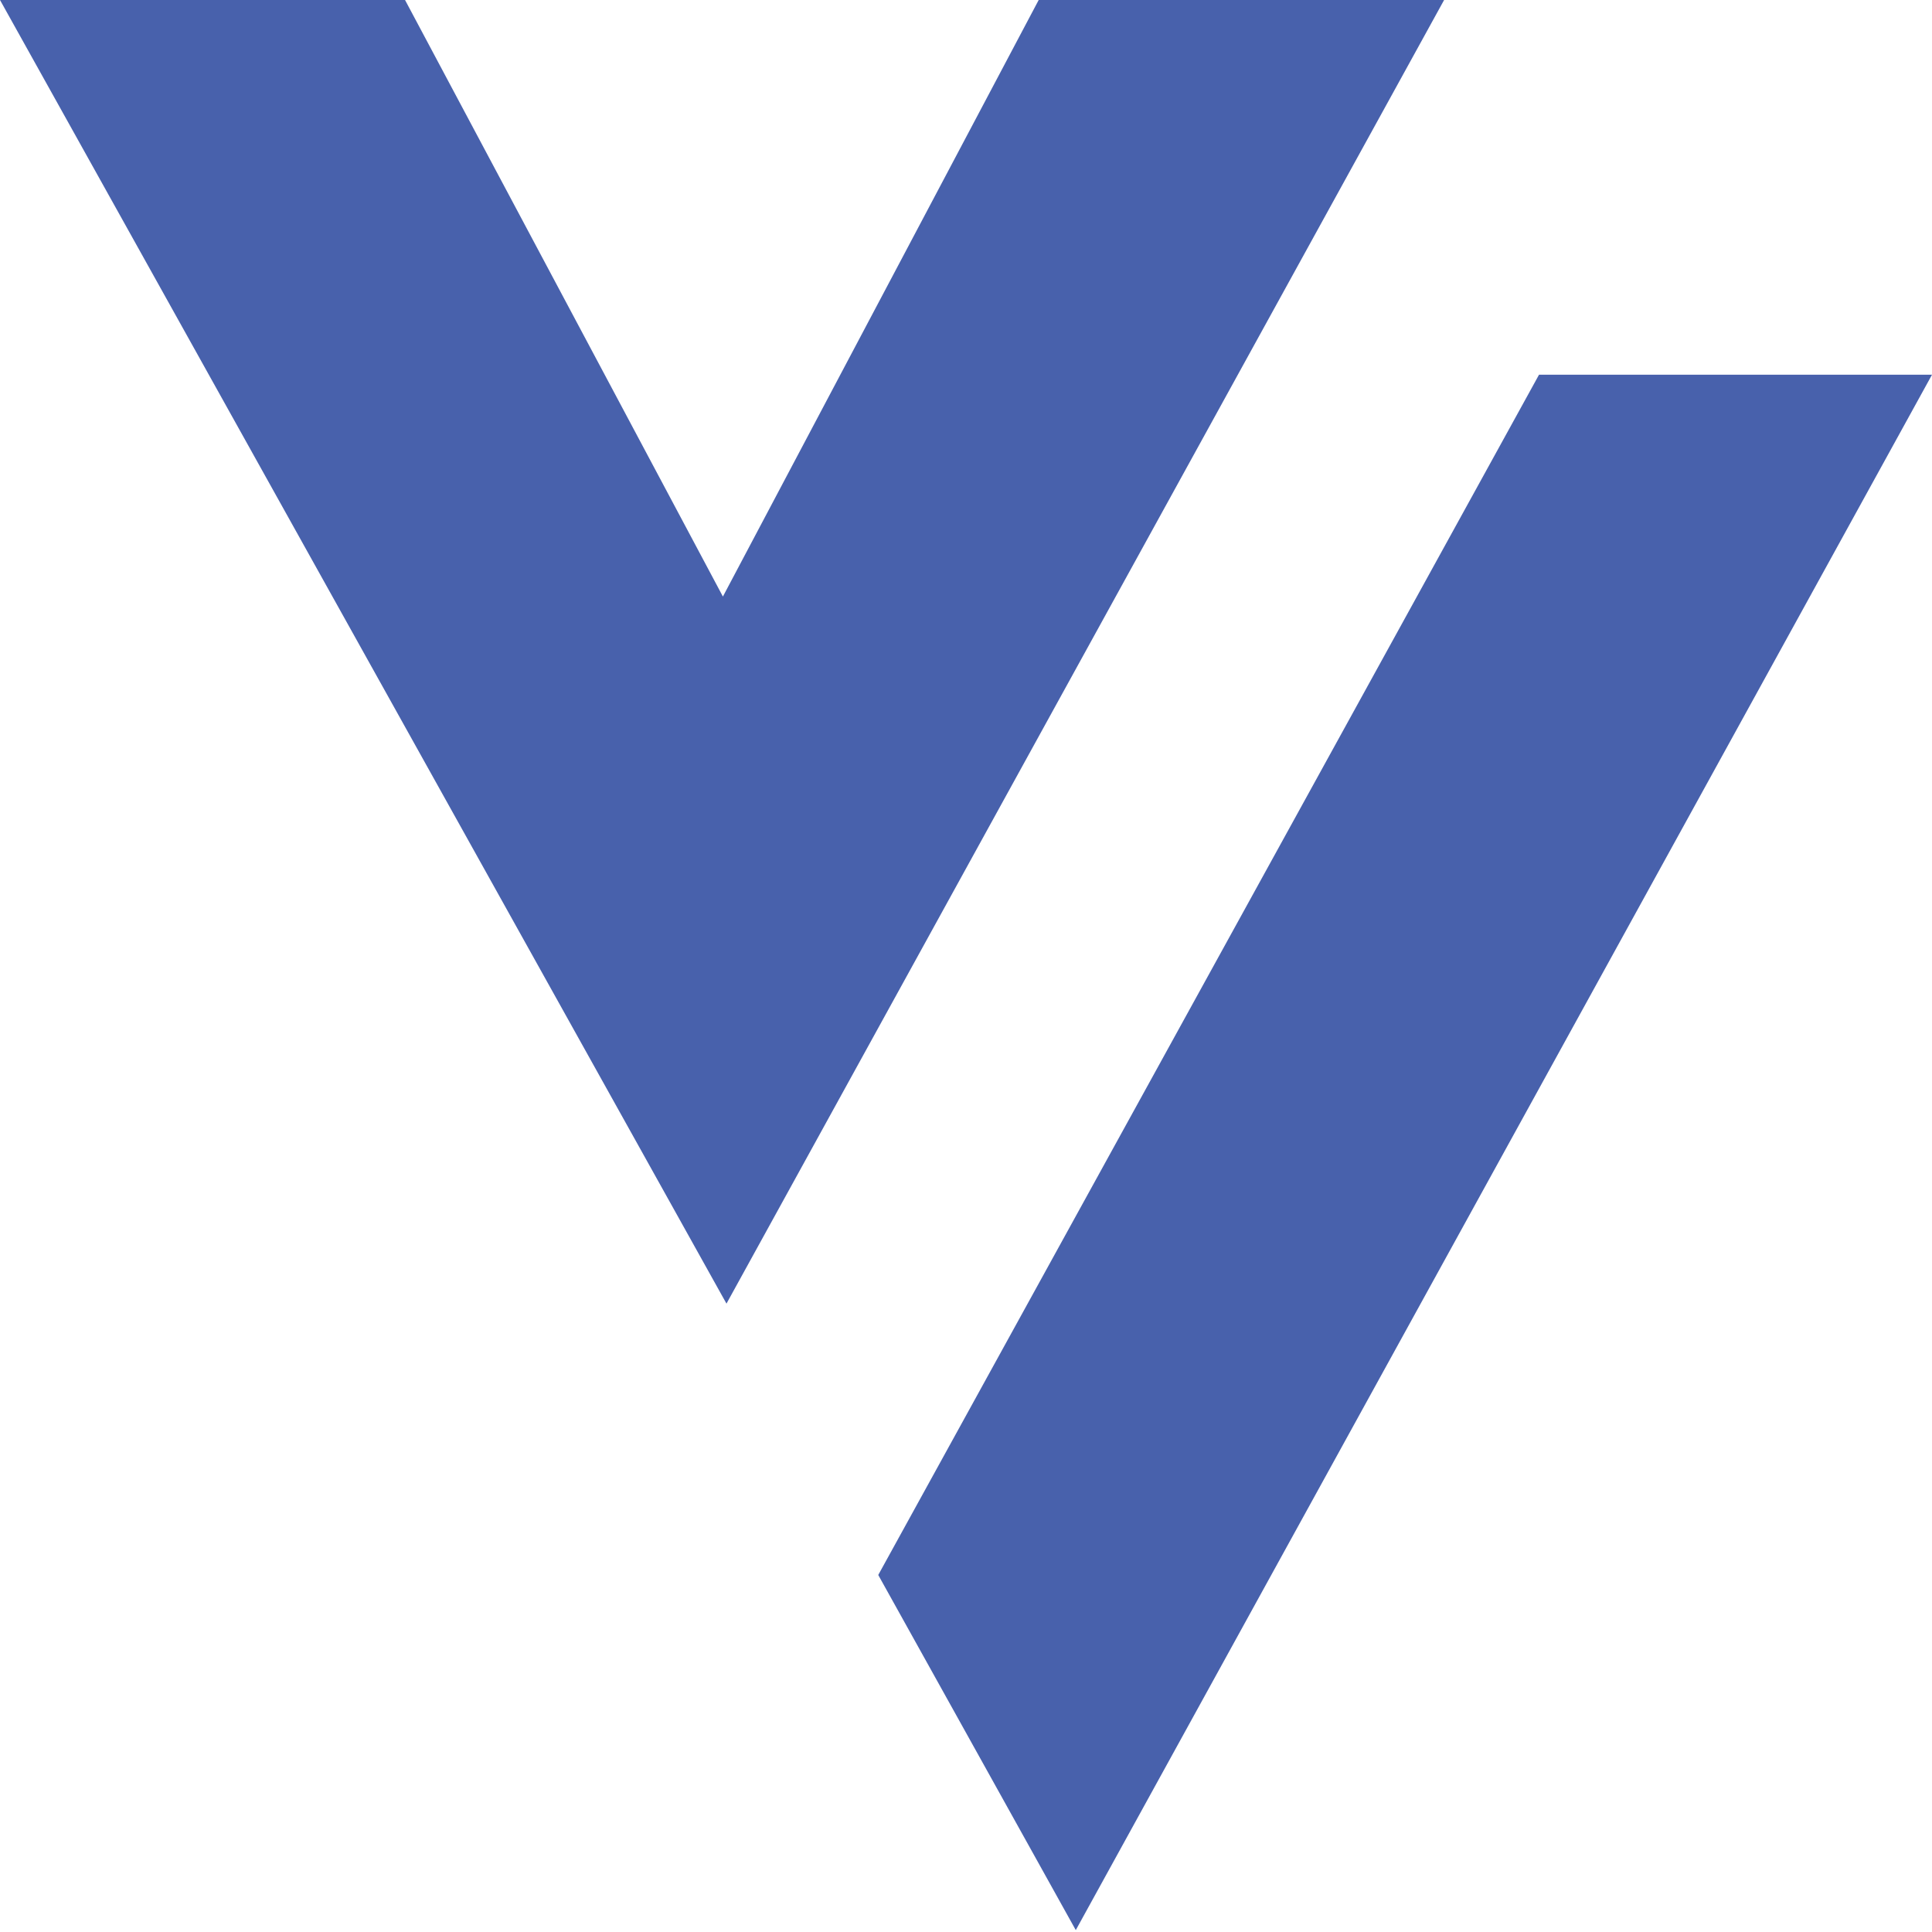 <?xml version="1.0" encoding="UTF-8"?>
<svg id="Layer_1" xmlns="http://www.w3.org/2000/svg" version="1.1" viewBox="0 0 1026 1026">
  <!-- Generator: Adobe Illustrator 29.2.1, SVG Export Plug-In . SVG Version: 2.1.0 Build 116)  -->
  <defs>
    <style>
      .st0 {
        fill: #4861ac;
      }
    </style>
  </defs>
  <polygon class="st0" points="551.6 0 383.9 316.8 215.1 0 0 0 385.8 692.3 766.9 0 551.6 0"/>
  <polygon class="st0" points="817.3 199 466.4 836.4 571.3 1025 1026 199 817.3 199"/>
</svg>
